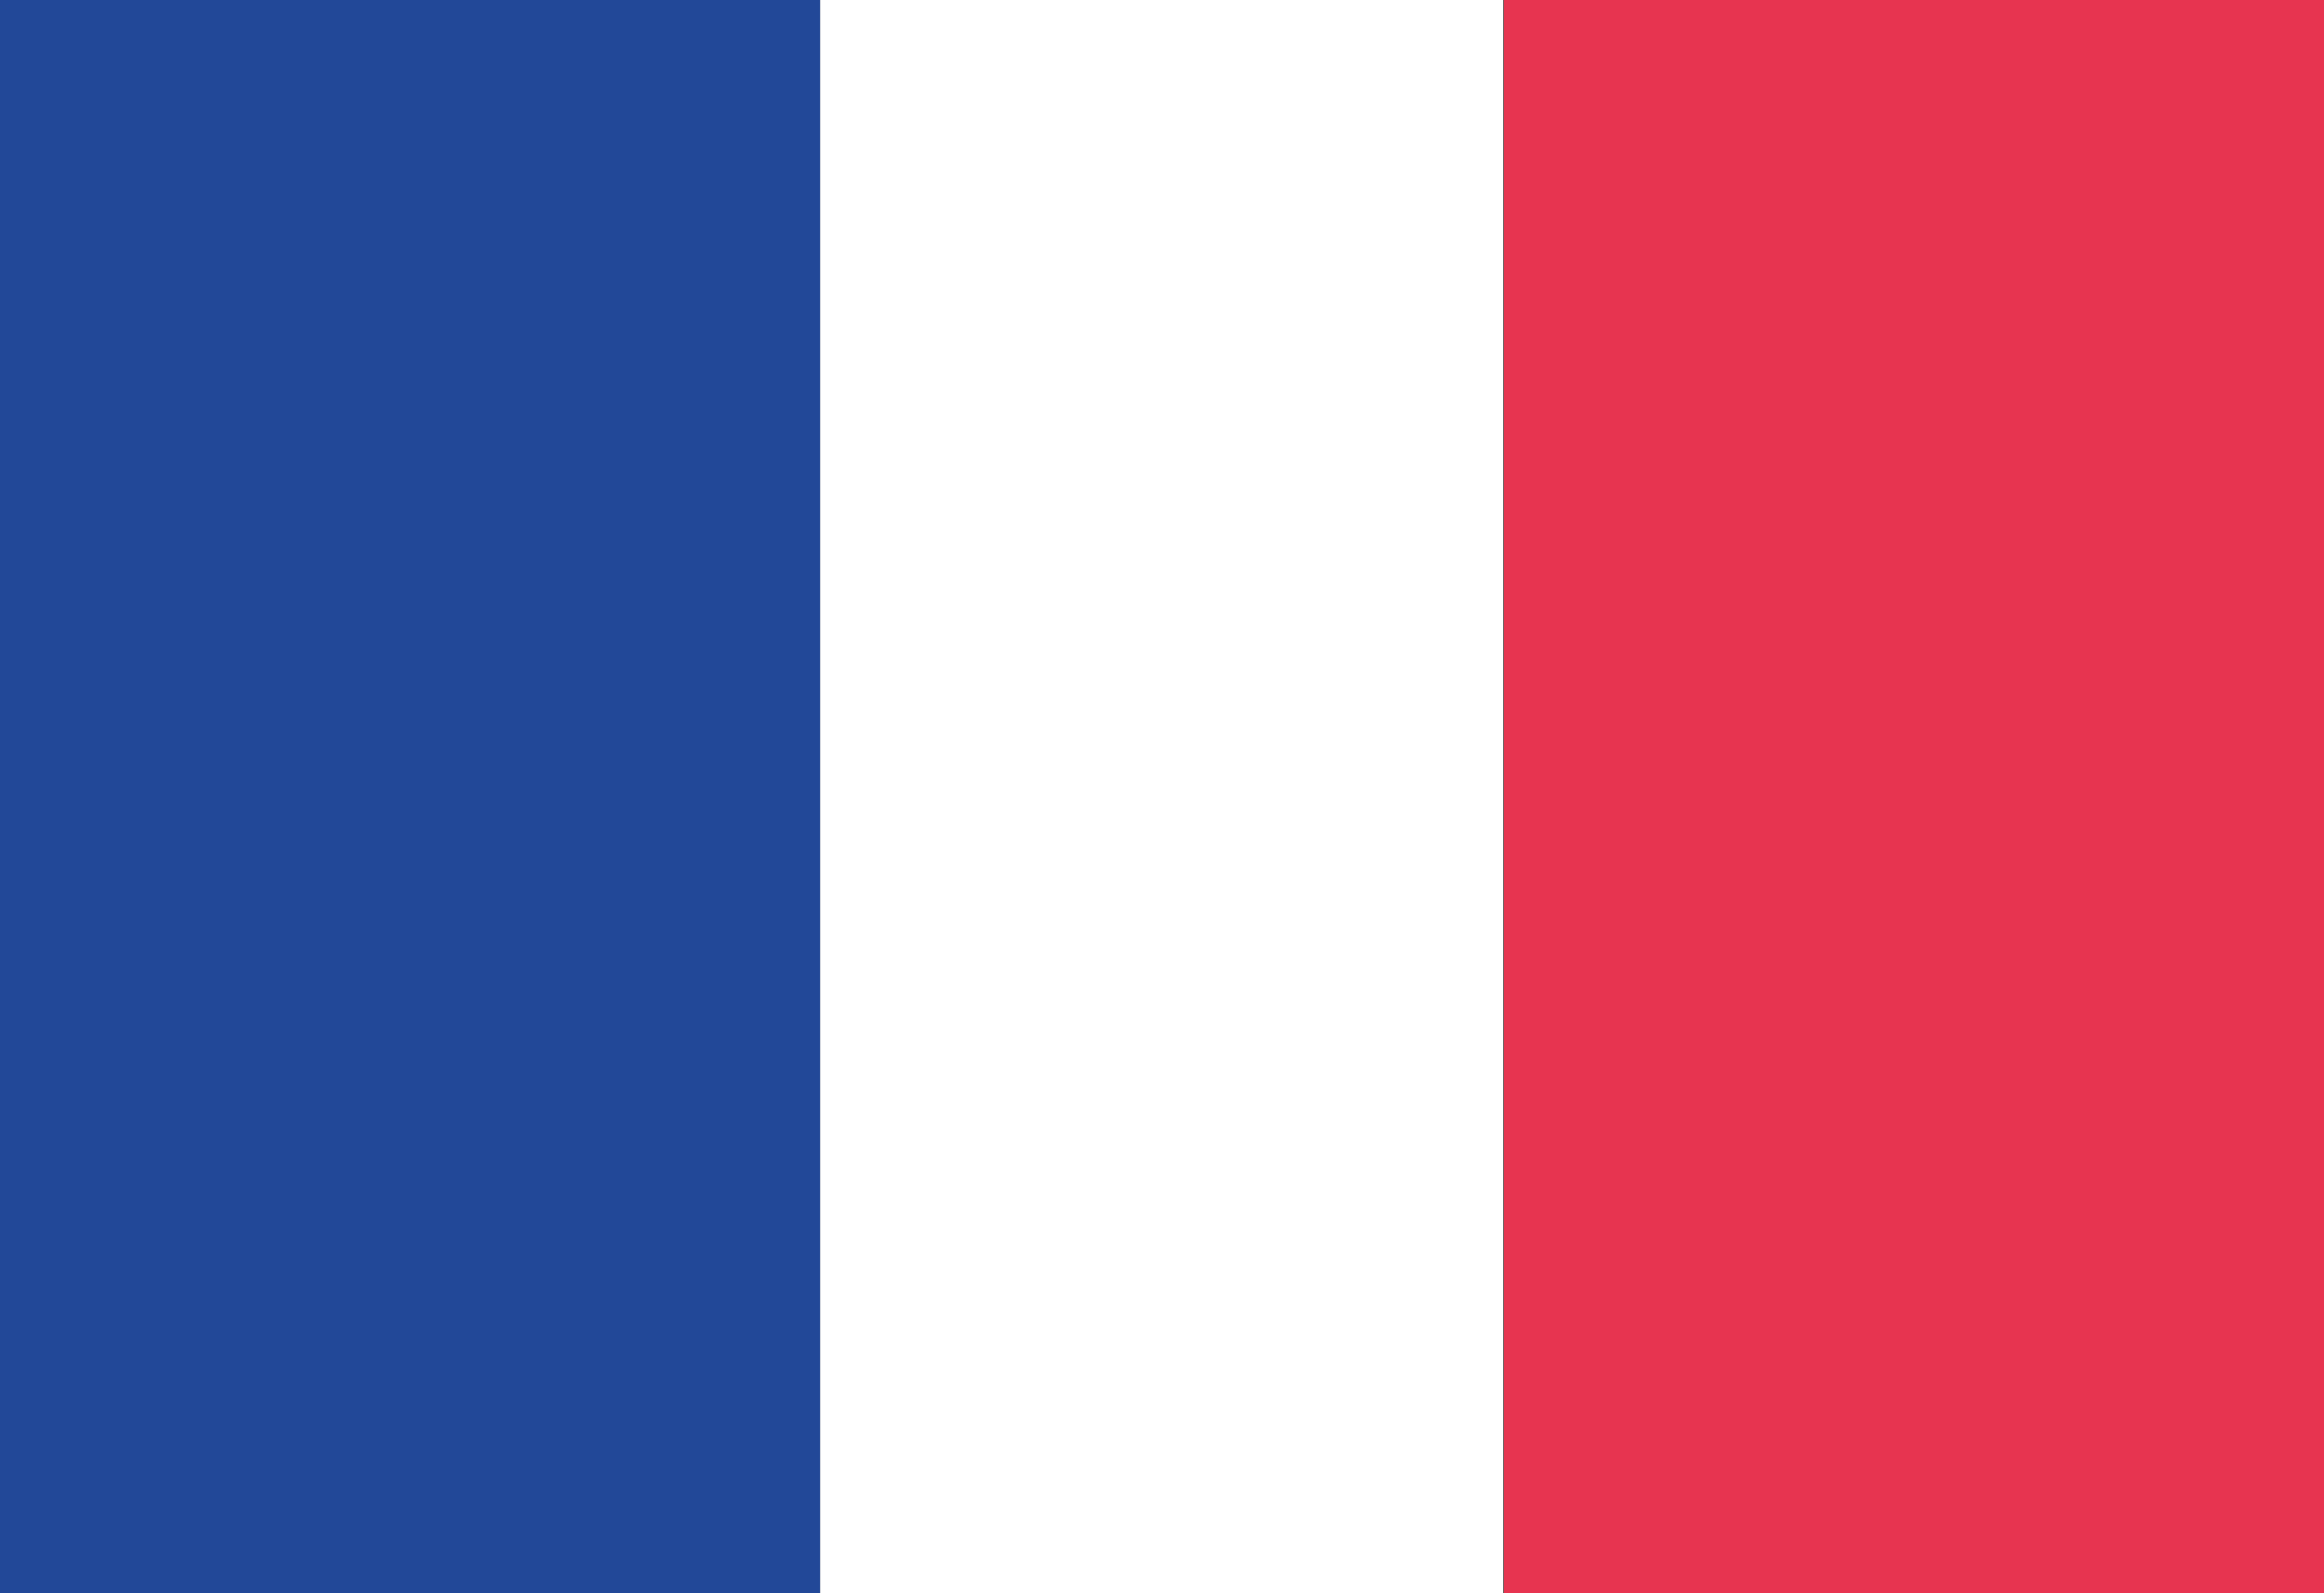 <?xml version="1.0" encoding="UTF-8"?>
<svg xmlns="http://www.w3.org/2000/svg" id="Calque_1" data-name="Calque 1" viewBox="0 0 35 24">
  <rect x="0" y="0" width="35" height="24" fill="#333333" stroke="none"/>
  <defs>
    <style>
      .cls-1 {
        fill: #e73450;
      }

      .cls-1, .cls-2, .cls-3 {
        stroke-width: 0px;
      }

      .cls-2 {
        fill: #224898;
      }

      .cls-3 {
        fill: #fff;
      }
    </style>
  </defs>
  <g id="Groupe_177" data-name="Groupe 177">
    <rect id="Rectangle_1976" data-name="Rectangle 1976" class="cls-1" x="22.65" width="12.35" height="24"></rect>
    <rect id="Rectangle_1977" data-name="Rectangle 1977" class="cls-3" x="12.35" width="10.29" height="24"></rect>
    <rect id="Rectangle_1978" data-name="Rectangle 1978" class="cls-2" width="12.35" height="24"></rect>
  </g>
</svg>
